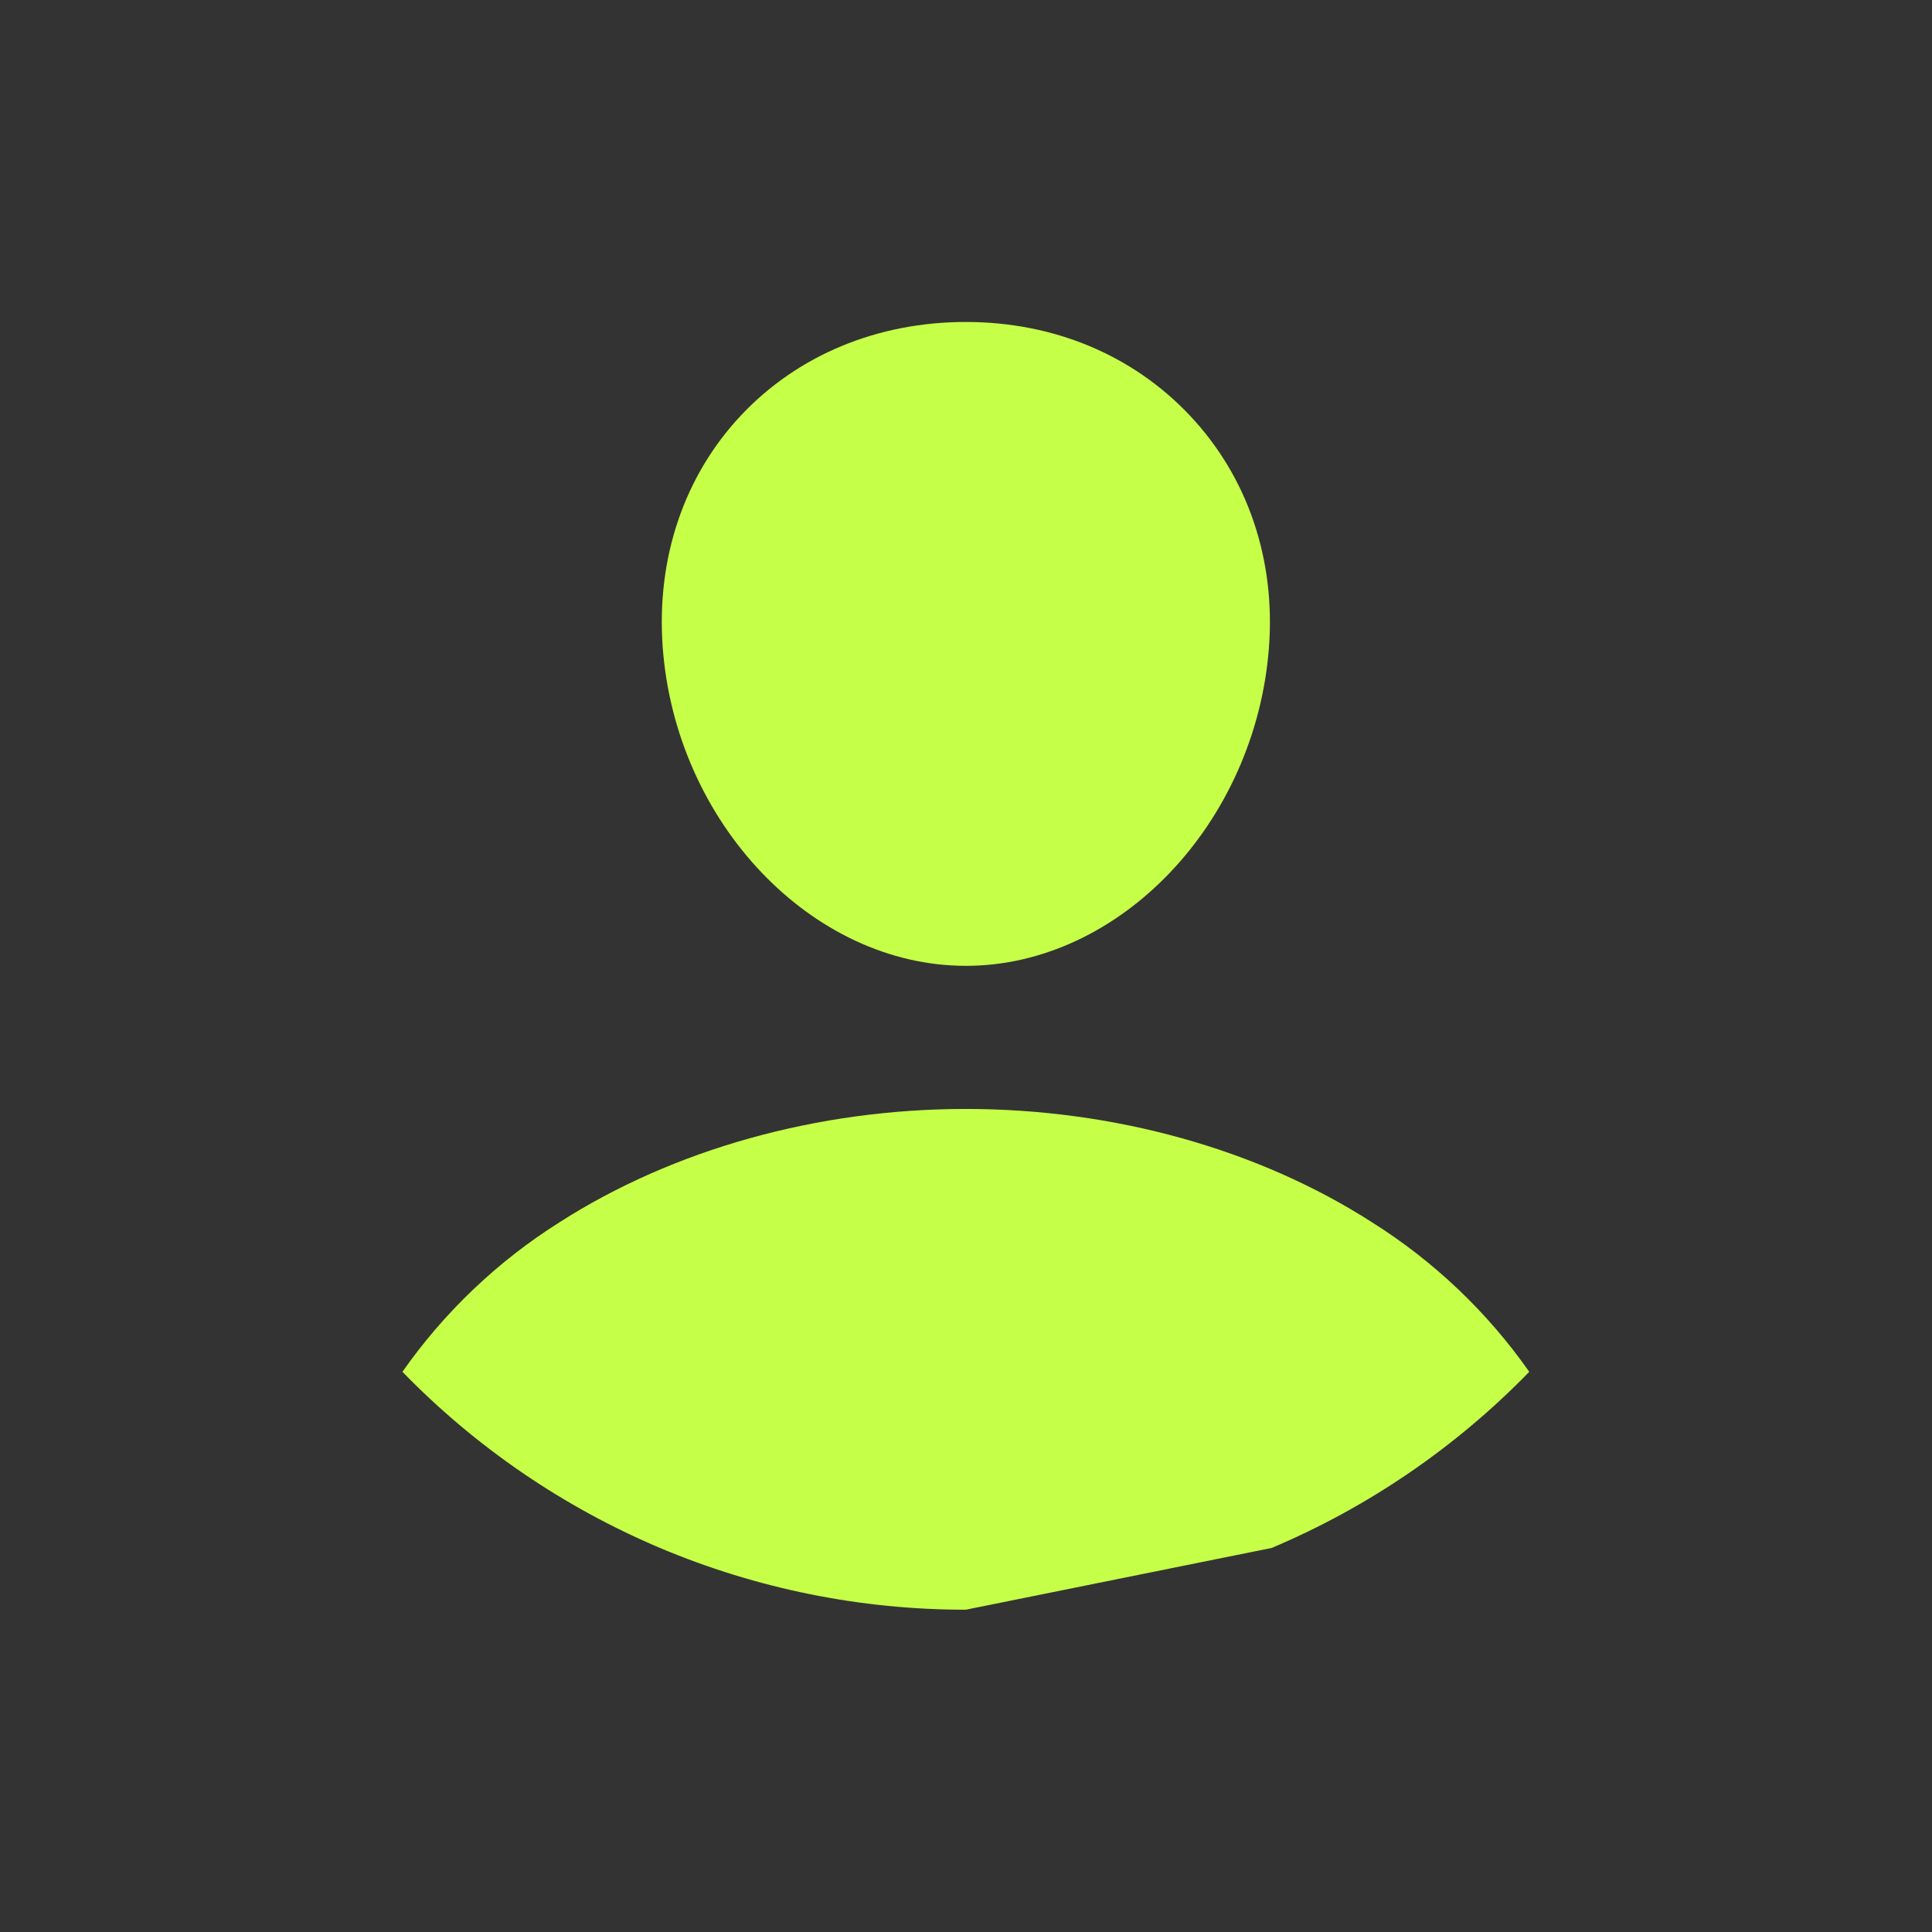 <?xml version="1.0" encoding="UTF-8"?> <svg xmlns="http://www.w3.org/2000/svg" viewBox="0 0 23.99 23.99" data-guides="{&quot;vertical&quot;:[],&quot;horizontal&quot;:[]}"><rect x="0" y="0" width="23.99" height="23.99" fill="#333333" stroke="none"/><path fill="#c6ff47" stroke="none" fill-opacity="1" stroke-width="1" stroke-opacity="1" id="tSvg146452c6e38" title="Path 1" d="M9.205 5.154C9.908 4.408 10.898 3.998 11.993 3.998C13.088 3.998 14.069 4.411 14.775 5.16C15.491 5.92 15.839 6.94 15.757 8.038C15.593 10.216 13.905 11.993 11.993 11.993C10.082 11.993 8.39 10.216 8.229 8.037C8.148 6.931 8.495 5.907 9.205 5.154ZM11.993 19.988C10.689 19.989 9.397 19.728 8.195 19.221C6.994 18.713 5.906 17.969 4.997 17.034C5.518 16.291 6.181 15.66 6.948 15.177C8.364 14.27 10.155 13.77 11.993 13.77C13.832 13.77 15.623 14.27 17.036 15.177C17.804 15.66 18.468 16.291 18.989 17.034C18.08 17.969 16.993 18.713 15.791 19.221"></path><defs></defs></svg> 